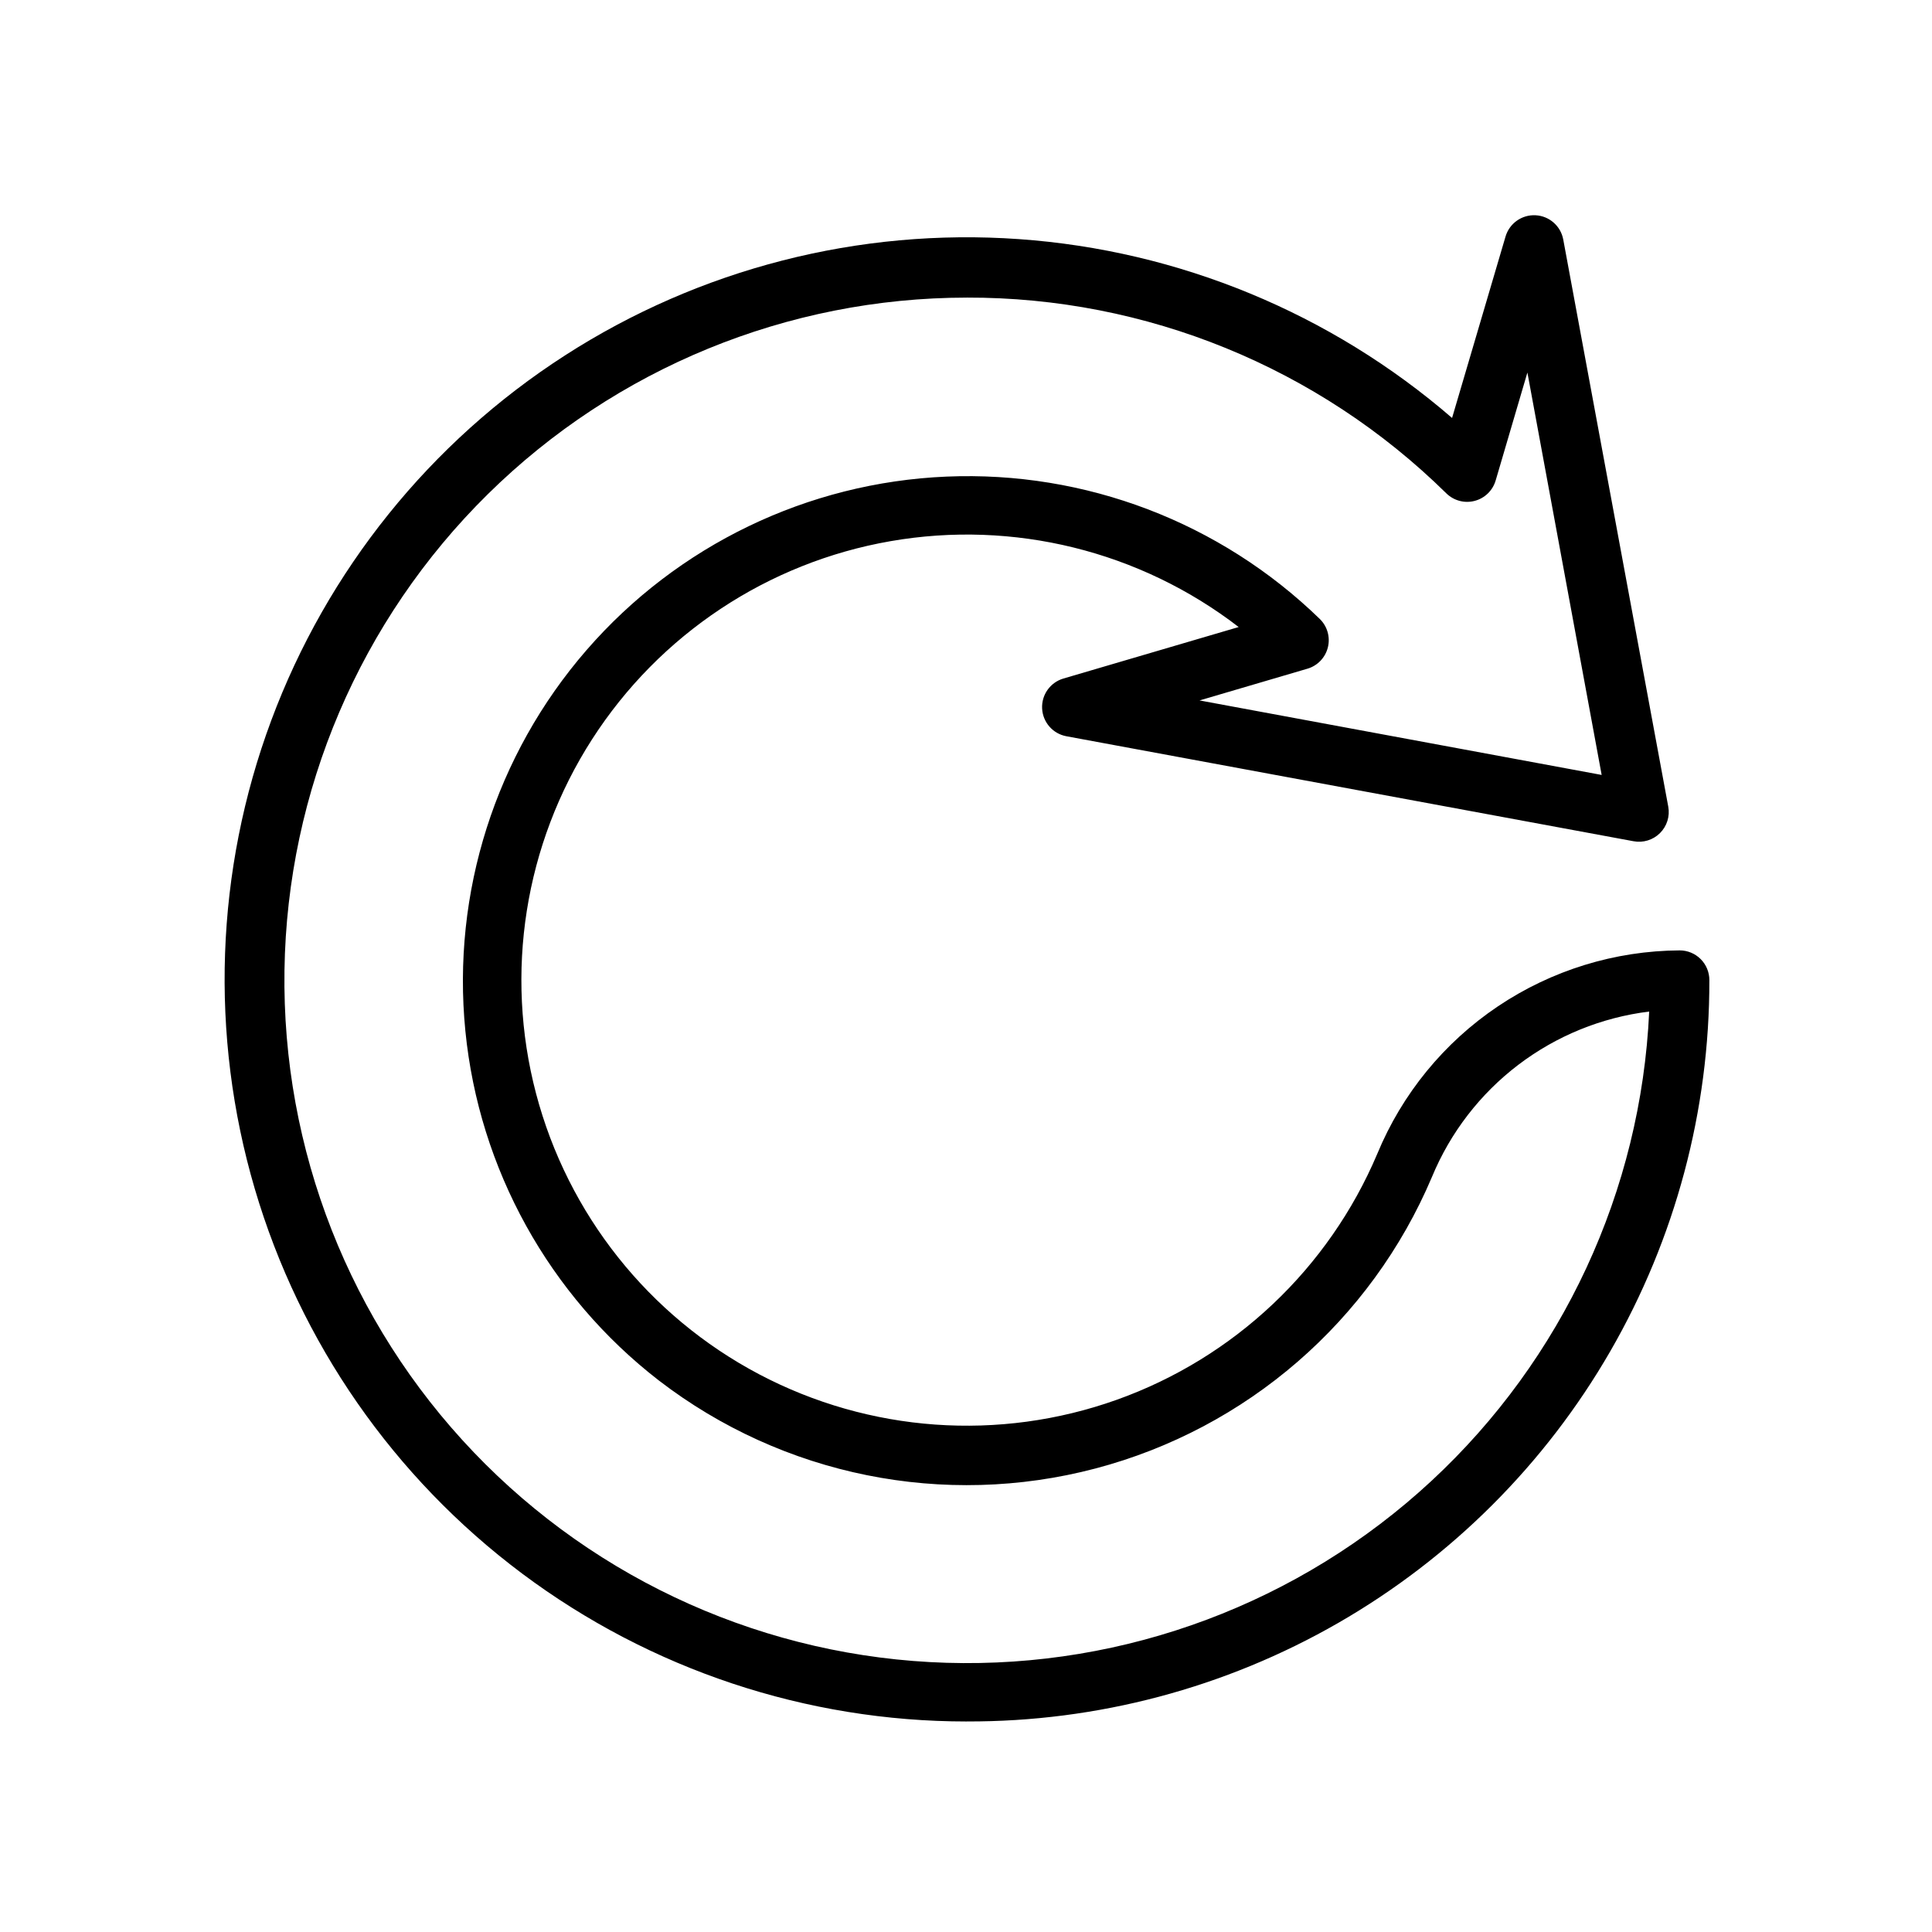 <?xml version="1.0" encoding="UTF-8"?>
<!-- Uploaded to: ICON Repo, www.iconrepo.com, Generator: ICON Repo Mixer Tools -->
<svg fill="#000000" width="800px" height="800px" version="1.1" viewBox="144 144 512 512" xmlns="http://www.w3.org/2000/svg">
 <path d="m400.2 600.21c-42.48 0.004-83.816-13.75-117.83-39.199-34.012-25.449-58.871-61.227-70.855-101.98-11.984-40.754-10.453-84.293 4.367-124.1 14.82-39.812 42.133-73.754 77.852-96.746 35.719-22.996 77.922-33.809 120.3-30.816 42.375 2.988 82.641 19.617 114.78 47.395l14.168-48.074c1.027-3.496 4.32-5.832 7.961-5.644 3.641 0.188 6.676 2.848 7.336 6.434l27.828 150.29c0.473 2.555-0.348 5.176-2.191 7.008-1.84 1.832-4.469 2.641-7.019 2.156l-150.29-27.82c-3.586-0.66-6.246-3.699-6.434-7.336-0.188-3.641 2.148-6.934 5.648-7.961l46.445-13.648h-0.004c-26.203-20.168-59.66-28.422-92.234-22.758-32.578 5.664-61.285 24.727-79.148 52.551-17.859 27.828-23.234 61.867-14.82 93.84 8.418 31.977 29.855 58.961 59.102 74.387 29.242 15.426 63.617 17.883 94.762 6.777 31.141-11.109 56.199-34.766 69.082-65.219 6.566-15.871 17.676-29.449 31.926-39.035 14.254-9.582 31.02-14.75 48.195-14.848 2.086 0 4.09 0.828 5.566 2.305 1.477 1.477 2.305 3.477 2.305 5.566 0.059 34.543-9.008 68.484-26.277 98.398-17.27 29.918-42.137 54.738-72.078 71.961-29.945 17.219-63.902 26.227-98.445 26.109zm0-377.34c-47.504 0.027-93.09 18.738-126.92 52.09-33.832 33.348-53.188 78.668-53.891 126.16-0.703 47.5 17.301 93.371 50.125 127.71s77.836 54.391 125.32 55.828c47.48 1.438 93.625-15.855 128.46-48.148 34.844-32.289 55.59-76.988 57.758-124.44-12.613 1.555-24.586 6.434-34.699 14.129-10.109 7.695-18 17.938-22.859 29.68-16.16 38.188-49.105 66.73-89.203 77.289-40.098 10.559-82.828 1.941-115.7-23.336-29.098-22.52-47.641-56.031-51.266-92.648-3.621-36.617 7.992-73.113 32.113-100.9 24.121-27.789 58.617-44.418 95.383-45.98 36.762-1.562 72.547 12.082 98.938 37.727 2 1.953 2.816 4.82 2.141 7.531-0.676 2.715-2.738 4.867-5.422 5.652l-28.59 8.406 106.57 19.746-19.68-106.64-8.414 28.621-0.004 0.004c-0.781 2.652-2.898 4.703-5.578 5.394-2.68 0.695-5.523-0.07-7.496-2.012-33.879-33.348-79.547-51.988-127.09-51.867z"/>
</svg>